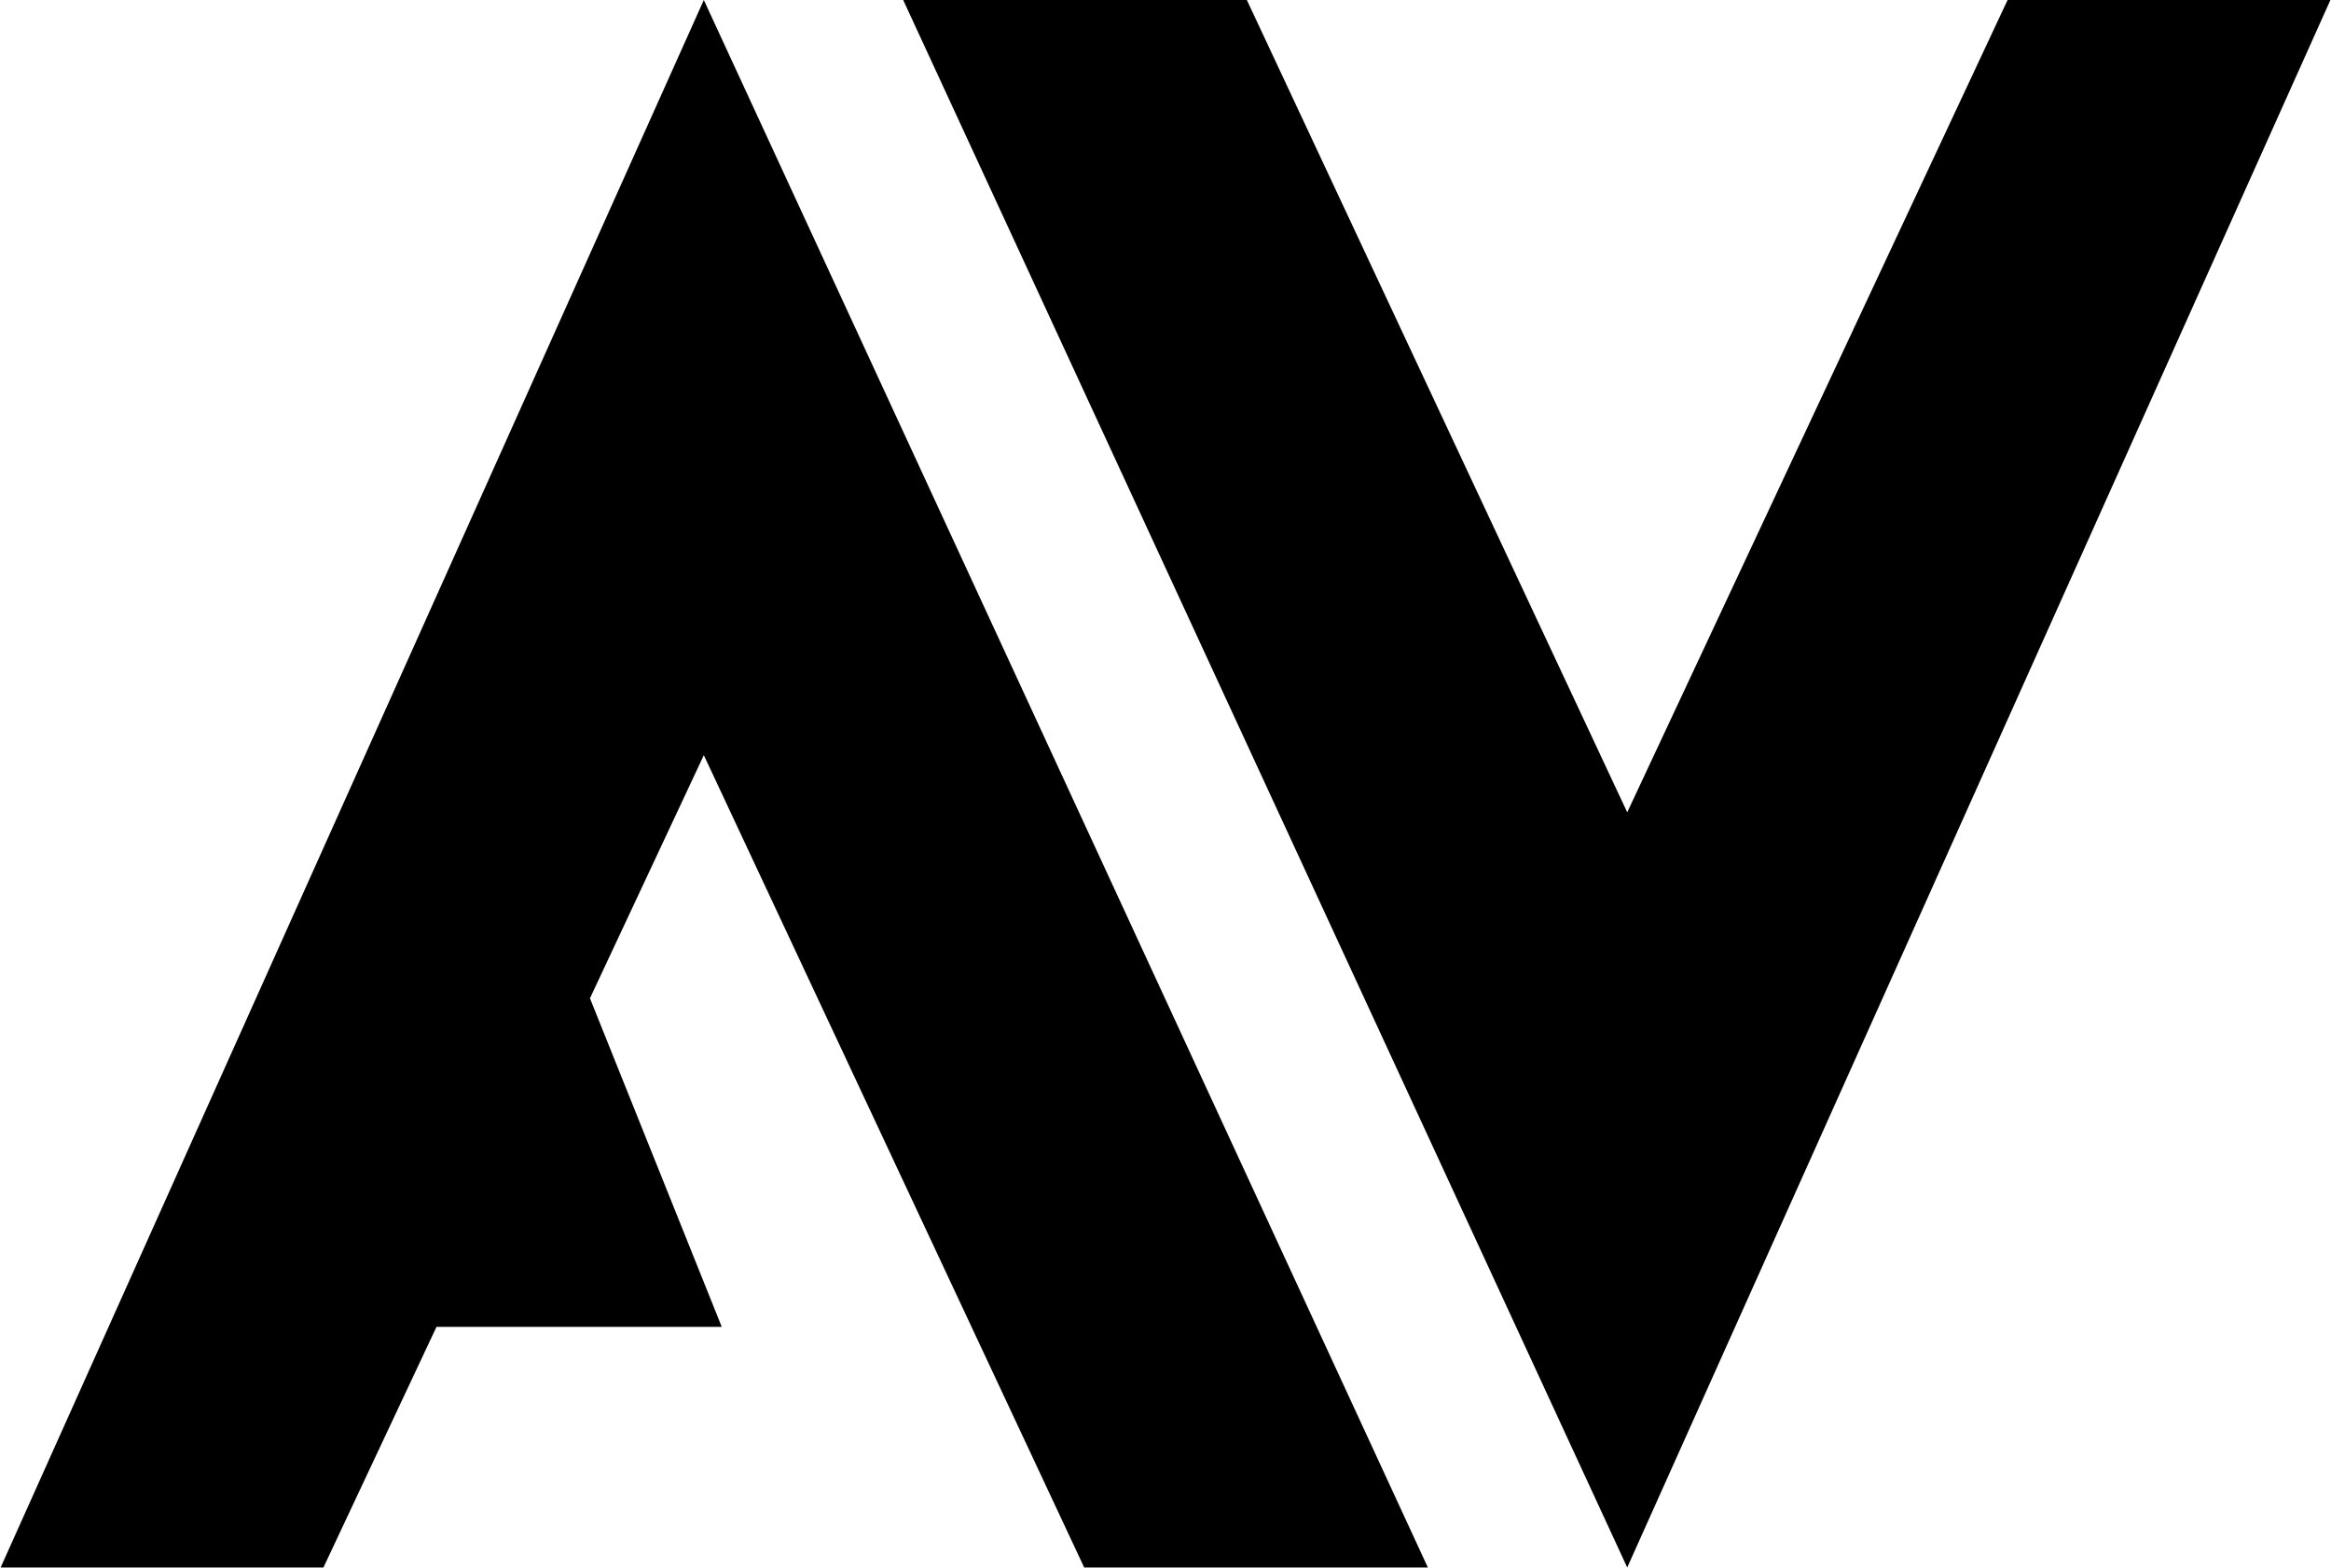 <svg version="1.2" xmlns="http://www.w3.org/2000/svg" viewBox="0 0 558.59 375.93" width="559" height="376"><style></style><path  d="m390 375.9l168.6-375.9h-77.4l-91.2 194.8-91.2-194.8h-82.4l173.6 375.9z"/><path  d="m259.8 375.9h82.4l-173.6-375.9-168.6 375.9h77.4l27.1-57.7h68.4l-31.6-78.8 27.3-58.3 91.2 194.8z"/></svg>
